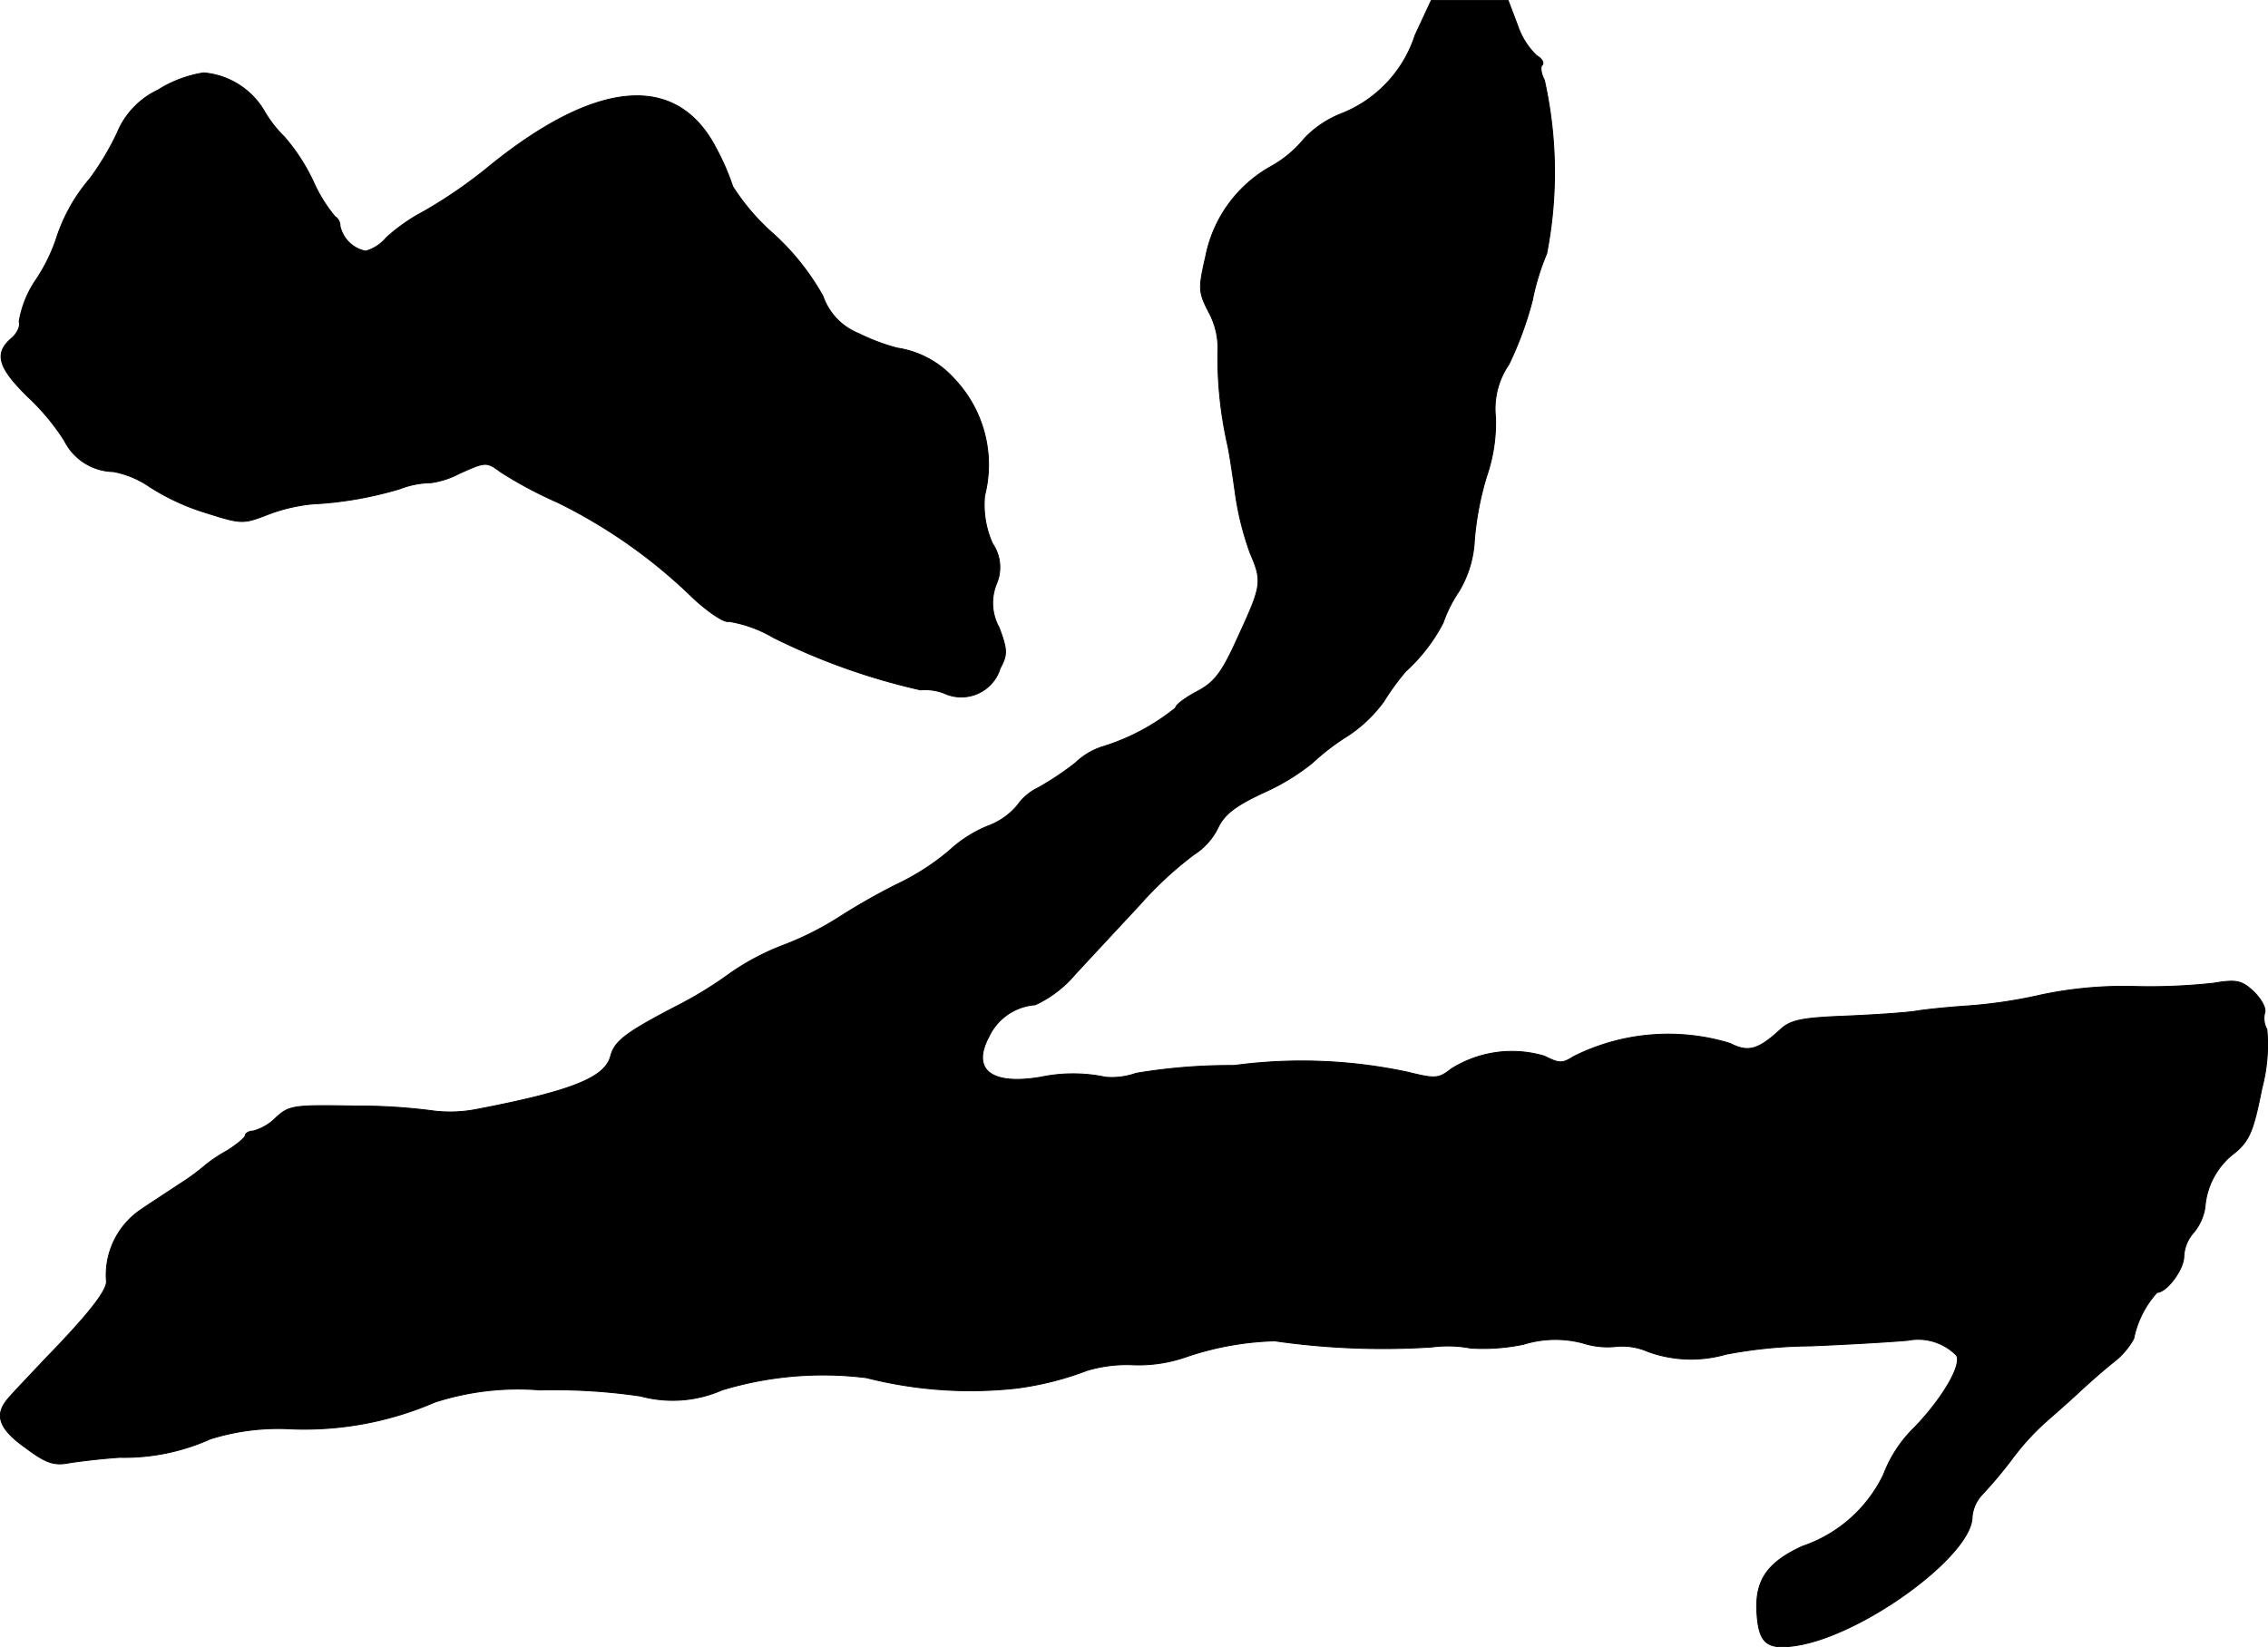 <?xml version="1.0" encoding="UTF-8"?>
<svg xmlns="http://www.w3.org/2000/svg"
     version="1.1"
     width="8.7mm"
     height="6.321mm"
     viewBox="0 0 24.66 17.916">
   <defs>
      <style type="text/css"><![CDATA[
      .a {
        stroke: #000;
        stroke-linecap: round;
        stroke-linejoin: round;
        stroke-width: 0.01px;
      }
    ]]></style>
   </defs>
   <path class="a"
         d="M15.387.381a1.371,1.371,0,0,1-.8.854,1.113,1.113,0,0,0-.406.273,1.25,1.25,0,0,1-.363.303,1.437,1.437,0,0,0-.709.981c-.079.345-.079.382.036.606a.82.82,0,0,1,.097.436,4.307,4.307,0,0,0,.109,1.018c.018.085.055.327.085.545a3.233,3.233,0,0,0,.157.618c.133.309.127.351-.127.902-.182.406-.26.503-.454.606-.127.067-.23.145-.23.176a2.374,2.374,0,0,1-.8.424.759.759,0,0,0-.291.176,3.269,3.269,0,0,1-.4.267.591.591,0,0,0-.23.194.757.757,0,0,1-.321.224,1.382,1.382,0,0,0-.418.267,2.623,2.623,0,0,1-.575.369,7.041,7.041,0,0,0-.636.363,3.326,3.326,0,0,1-.594.297,2.699,2.699,0,0,0-.575.303,4.276,4.276,0,0,1-.557.345c-.575.297-.703.394-.745.557-.061.236-.424.382-1.46.581a1.504,1.504,0,0,1-.454.018,6.189,6.189,0,0,0-.86-.055c-.678-.012-.721-.006-.866.127a.547.547,0,0,1-.248.145c-.042,0-.085.024-.085.048s-.091.097-.194.164a1.619,1.619,0,0,0-.23.151,2.467,2.467,0,0,1-.297.218c-.145.097-.333.218-.412.273a.858.858,0,0,0-.376.787c-.006.109-.206.363-.666.836-.176.188-.363.382-.406.436-.151.176-.097.327.194.533.218.164.309.194.466.164.109-.018.357-.048.557-.061A2.277,2.277,0,0,0,2.286,15.65,2.465,2.465,0,0,1,3.17,15.541a3.57,3.57,0,0,0,1.557-.291A2.942,2.942,0,0,1,5.871,15.117a6.409,6.409,0,0,1,1.096.067A1.336,1.336,0,0,0,7.852,15.117a3.782,3.782,0,0,1,1.569-.133,4.587,4.587,0,0,0,1.623.115,3.33,3.33,0,0,0,.775-.194,1.506,1.506,0,0,1,.509-.061,1.567,1.567,0,0,0,.563-.085,3.262,3.262,0,0,1,.969-.176,8.232,8.232,0,0,0,1.708.067,1.345,1.345,0,0,1,.424.012,2.158,2.158,0,0,0,.575-.042,1.168,1.168,0,0,1,.648-.012.87.87,0,0,0,.357.036.691.691,0,0,1,.345.055,1.369,1.369,0,0,0,.848.03,5.072,5.072,0,0,1,.921-.091c.448-.018.927-.048,1.06-.061a.584.584,0,0,1,.527.164c.061.103-.151.466-.454.781a1.413,1.413,0,0,0-.339.515,1.517,1.517,0,0,1-.884.781c-.394.182-.521.382-.491.751.024.309.115.376.43.327.727-.115,1.908-.981,1.908-1.399a.402.402,0,0,1,.109-.242,4.823,4.823,0,0,0,.321-.382,2.712,2.712,0,0,1,.388-.424c.097-.085.248-.218.339-.303s.26-.236.382-.333a.813.813,0,0,0,.218-.254,1.06,1.06,0,0,1,.254-.503c.103,0,.291-.248.291-.394a.42.42,0,0,1,.109-.26.563.563,0,0,0,.121-.273.816.816,0,0,1,.327-.594c.157-.133.2-.236.291-.697a1.846,1.846,0,0,0,.055-.642.249.249,0,0,1-.024-.182c.018-.048-.036-.145-.115-.224-.133-.127-.188-.139-.442-.097a6.385,6.385,0,0,1-.842.036,4.347,4.347,0,0,0-1.03.091,5.284,5.284,0,0,1-.812.121c-.182.012-.43.036-.545.055s-.466.042-.775.055c-.46.018-.588.042-.697.139-.248.23-.357.26-.557.157a2.299,2.299,0,0,0-1.702.145c-.121.079-.157.073-.315-.006a1.236,1.236,0,0,0-1.012.139c-.139.109-.176.109-.472.036a5.513,5.513,0,0,0-1.89-.073,6.169,6.169,0,0,0-1.066.085.779.779,0,0,1-.333.042,1.714,1.714,0,0,0-.703,0c-.539.091-.757-.079-.563-.442a.606.606,0,0,1,.503-.345,1.257,1.257,0,0,0,.43-.327c.151-.164.472-.509.703-.757a3.998,3.998,0,0,1,.594-.551.718.718,0,0,0,.26-.291c.073-.151.194-.242.509-.388a2.38,2.38,0,0,0,.515-.315,2.504,2.504,0,0,1,.388-.297,1.524,1.524,0,0,0,.388-.369,2.763,2.763,0,0,1,.242-.333,1.875,1.875,0,0,0,.406-.527,1.46,1.46,0,0,1,.17-.339,1.185,1.185,0,0,0,.17-.557,3.289,3.289,0,0,1,.133-.697,1.796,1.796,0,0,0,.097-.642.851.851,0,0,1,.145-.575,3.849,3.849,0,0,0,.254-.69,2.632,2.632,0,0,1,.157-.515A4.616,4.616,0,0,0,16.792.871c-.036-.067-.048-.145-.024-.164.024-.024-.006-.073-.061-.103a.815.815,0,0,1-.206-.327L16.398.005h-.836Z"/>
   <path class="a"
         d="M1.716.98a.888.888,0,0,0-.442.466,2.991,2.991,0,0,1-.297.497A1.882,1.882,0,0,0,.608,2.609a1.91,1.91,0,0,1-.218.436,1.127,1.127,0,0,0-.182.454c.018.042-.018.127-.085.182-.188.164-.145.315.182.636A2.45,2.45,0,0,1,.699,4.79a.61.61,0,0,0,.533.339,1.029,1.029,0,0,1,.394.164,2.459,2.459,0,0,0,.618.285c.382.121.4.121.666.018a1.85,1.85,0,0,1,.485-.115A4.003,4.003,0,0,0,4.345,5.317a.974.974,0,0,1,.339-.067.937.937,0,0,0,.315-.103c.285-.127.291-.127.448-.012a4.522,4.522,0,0,0,.612.327,5.703,5.703,0,0,1,1.484,1.048c.164.151.339.267.382.248a1.4,1.4,0,0,1,.485.176,7.084,7.084,0,0,0,1.599.569.568.568,0,0,1,.285.048.442.442,0,0,0,.571-.254l.01-.03c.079-.145.079-.2-.012-.442a.55.55,0,0,1-.03-.472.457.457,0,0,0-.042-.442,1.031,1.031,0,0,1-.085-.521,1.355,1.355,0,0,0-.327-1.266,1.041,1.041,0,0,0-.624-.339A2.211,2.211,0,0,1,9.336,3.627a.676.676,0,0,1-.388-.406,2.673,2.673,0,0,0-.539-.678A2.395,2.395,0,0,1,7.967,2.028a2.599,2.599,0,0,0-.182-.418c-.424-.818-1.29-.751-2.453.188a5.184,5.184,0,0,1-.727.503,1.954,1.954,0,0,0-.406.285.446.446,0,0,1-.224.145A.357.357,0,0,1,3.697,2.458a.118.118,0,0,0-.055-.103,1.623,1.623,0,0,1-.236-.382,2.084,2.084,0,0,0-.315-.485,1.328,1.328,0,0,1-.224-.291A.845.845,0,0,0,2.213.792,1.316,1.316,0,0,0,1.716.98Z"/>
</svg>
